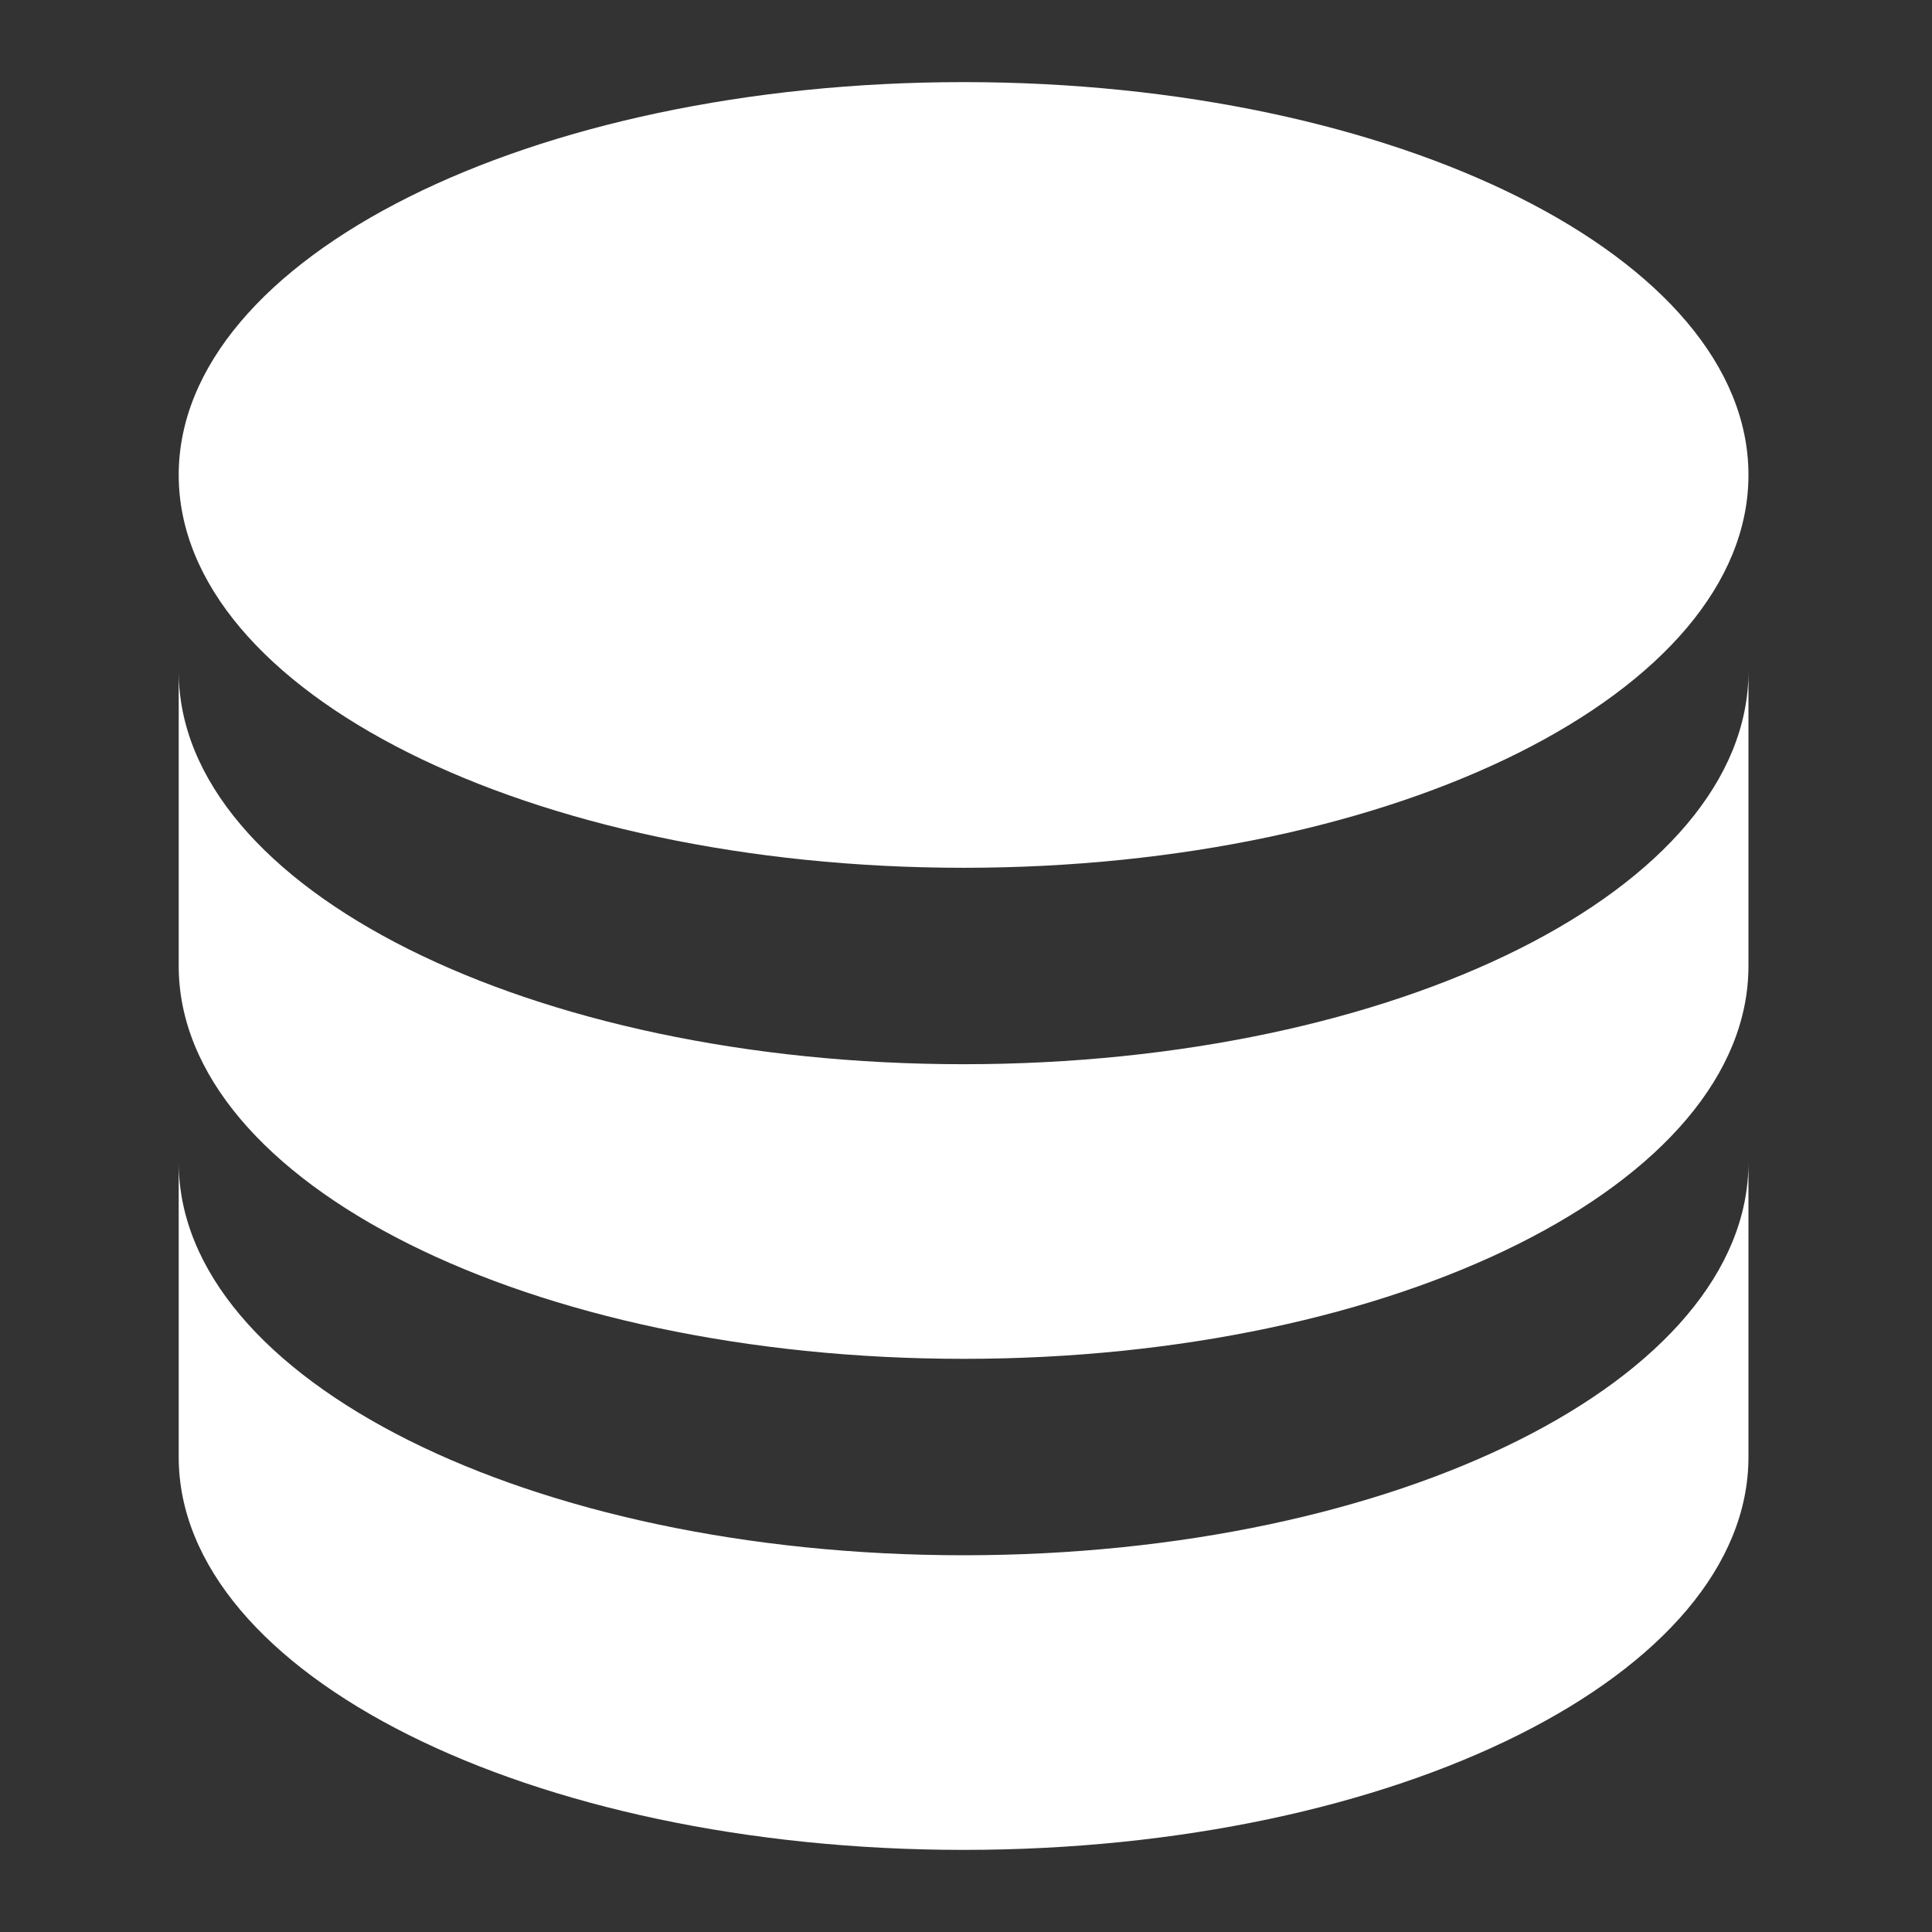 <svg width="400" height="400" viewBox="0 0 400 400" fill="none" xmlns="http://www.w3.org/2000/svg">
<rect x="0" y="0" width="400" height="400" fill="#333333" stroke="none"/>
<path d="M199.5 17C109.719 17 37 53.397 37 98.333C37 143.27 109.719 179.667 199.5 179.667C289.281 179.667 362 143.27 362 98.333C362 53.397 289.281 17 199.5 17ZM37 139V200C37 244.937 109.719 281.333 199.5 281.333C289.281 281.333 362 244.937 362 200V139C362 183.937 289.281 220.333 199.5 220.333C109.719 220.333 37 183.937 37 139ZM37 240.667V301.667C37 346.603 109.719 383 199.5 383C289.281 383 362 346.603 362 301.667V240.667C362 285.603 289.281 322 199.5 322C109.719 322 37 285.603 37 240.667Z" fill="white"/>
</svg>
